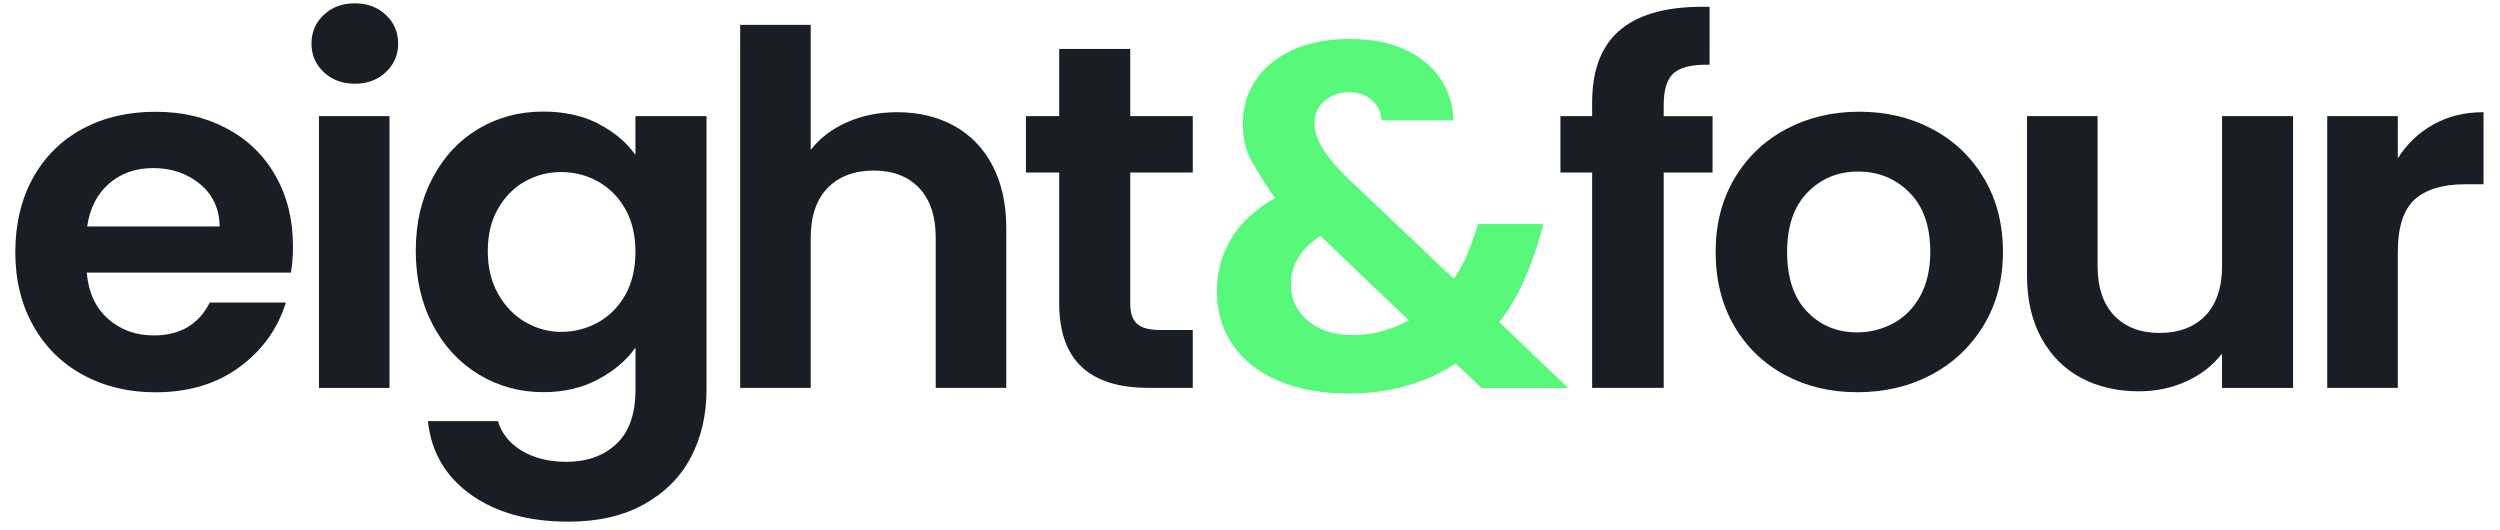 <svg width="132" height="28" viewBox="0 0 132 28" fill="none" xmlns="http://www.w3.org/2000/svg">
<path d="M15.353 14.393H4.58C4.668 15.431 5.04 16.24 5.699 16.829C6.354 17.415 7.163 17.71 8.121 17.71C9.505 17.71 10.49 17.132 11.076 15.975H15.093C14.667 17.356 13.851 18.494 12.644 19.381C11.436 20.269 9.957 20.713 8.202 20.713C6.783 20.713 5.511 20.407 4.384 19.796C3.257 19.184 2.38 18.314 1.751 17.191C1.123 16.069 0.808 14.774 0.808 13.308C0.808 11.841 1.119 10.521 1.74 9.398C2.361 8.275 3.231 7.413 4.346 6.808C5.465 6.204 6.749 5.902 8.205 5.902C9.662 5.902 10.861 6.197 11.969 6.782C13.077 7.368 13.939 8.204 14.548 9.282C15.162 10.36 15.468 11.599 15.468 12.998C15.468 13.517 15.434 13.983 15.361 14.397L15.353 14.393ZM11.601 11.957C11.582 11.024 11.237 10.278 10.562 9.718C9.888 9.159 9.064 8.875 8.087 8.875C7.163 8.875 6.389 9.148 5.76 9.692C5.132 10.237 4.744 10.991 4.603 11.957H11.601Z" fill="#191E24"/>
<path d="M17.097 3.812C16.664 3.406 16.446 2.902 16.446 2.298C16.446 1.693 16.664 1.19 17.097 0.783C17.53 0.376 18.078 0.175 18.734 0.175C19.389 0.175 19.933 0.376 20.37 0.783C20.803 1.19 21.022 1.693 21.022 2.298C21.022 2.902 20.803 3.406 20.37 3.812C19.937 4.219 19.389 4.421 18.734 4.421C18.078 4.421 17.53 4.219 17.097 3.812ZM20.566 6.133V20.482H16.84V6.133H20.566Z" fill="#191E24"/>
<path d="M31.581 6.532C32.412 6.954 33.072 7.502 33.551 8.178V6.133H37.303V20.583C37.303 21.911 37.027 23.097 36.479 24.142C35.931 25.187 35.103 26.015 34.003 26.627C32.903 27.239 31.573 27.544 30.013 27.544C27.92 27.544 26.203 27.071 24.866 26.119C23.528 25.168 22.769 23.873 22.593 22.235H26.291C26.487 22.892 26.909 23.415 27.556 23.802C28.204 24.191 28.99 24.384 29.91 24.384C30.99 24.384 31.868 24.071 32.542 23.441C33.217 22.81 33.554 21.855 33.554 20.579V18.352C33.075 19.027 32.416 19.587 31.573 20.034C30.73 20.482 29.768 20.706 28.687 20.706C27.445 20.706 26.311 20.396 25.28 19.773C24.253 19.15 23.44 18.277 22.846 17.143C22.252 16.012 21.953 14.714 21.953 13.244C21.953 11.774 22.248 10.509 22.846 9.386C23.44 8.263 24.249 7.402 25.268 6.797C26.288 6.193 27.426 5.891 28.687 5.891C29.787 5.891 30.753 6.103 31.588 6.525L31.581 6.532ZM33.018 11.039C32.661 10.409 32.182 9.927 31.581 9.588C30.979 9.252 30.331 9.084 29.637 9.084C28.944 9.084 28.308 9.248 27.721 9.577C27.135 9.905 26.66 10.383 26.299 11.013C25.935 11.644 25.755 12.39 25.755 13.252C25.755 14.114 25.935 14.871 26.299 15.516C26.663 16.165 27.142 16.662 27.736 17.005C28.33 17.352 28.963 17.523 29.637 17.523C30.312 17.523 30.975 17.356 31.581 17.02C32.182 16.684 32.661 16.199 33.018 15.569C33.37 14.938 33.551 14.184 33.551 13.304C33.551 12.423 33.374 11.67 33.018 11.039Z" fill="#191E24"/>
<path d="M50.364 6.636C51.234 7.11 51.913 7.812 52.4 8.733C52.886 9.658 53.132 10.767 53.132 12.061V20.478H49.406V12.554C49.406 11.416 49.115 10.539 48.529 9.923C47.942 9.311 47.145 9.006 46.133 9.006C45.121 9.006 44.294 9.311 43.7 9.923C43.105 10.535 42.806 11.412 42.806 12.554V20.478H39.081V1.312H42.806V7.916C43.285 7.293 43.926 6.808 44.723 6.454C45.52 6.099 46.409 5.924 47.383 5.924C48.502 5.924 49.495 6.163 50.361 6.636H50.364Z" fill="#191E24"/>
<path d="M59.678 9.11V16.05C59.678 16.535 59.797 16.882 60.038 17.098C60.276 17.314 60.682 17.423 61.249 17.423H62.978V20.478H60.636C57.497 20.478 55.926 18.993 55.926 16.024V9.11H54.17V6.133H55.926V2.585H59.678V6.133H62.978V9.11H59.678Z" fill="#191E24"/>
<path d="M90.424 9.11H87.844V20.478H84.065V9.11H82.39V6.133H84.065V5.409C84.065 3.648 84.579 2.354 85.61 1.526C86.637 0.697 88.189 0.309 90.266 0.362V3.417C89.362 3.398 88.733 3.548 88.377 3.857C88.021 4.167 87.844 4.73 87.844 5.54V6.137H90.424V9.114V9.11Z" fill="#191E24"/>
<path d="M94.23 19.792C93.095 19.18 92.202 18.311 91.554 17.188C90.907 16.064 90.585 14.77 90.585 13.304C90.585 11.838 90.918 10.543 91.581 9.42C92.248 8.297 93.156 7.431 94.31 6.816C95.464 6.204 96.748 5.898 98.169 5.898C99.591 5.898 100.875 6.204 102.029 6.816C103.183 7.428 104.091 8.297 104.758 9.42C105.425 10.543 105.755 11.838 105.755 13.304C105.755 14.77 105.414 16.064 104.731 17.188C104.048 18.311 103.125 19.176 101.964 19.792C100.803 20.404 99.503 20.709 98.066 20.709C96.629 20.709 95.368 20.404 94.233 19.792H94.23ZM99.963 17.072C100.557 16.751 101.032 16.273 101.385 15.636C101.737 14.998 101.918 14.222 101.918 13.304C101.918 11.938 101.55 10.89 100.814 10.159C100.079 9.424 99.177 9.058 98.112 9.058C97.046 9.058 96.157 9.424 95.437 10.159C94.72 10.894 94.36 11.942 94.36 13.304C94.36 14.665 94.709 15.718 95.41 16.449C96.111 17.184 96.993 17.549 98.058 17.549C98.733 17.549 99.365 17.389 99.959 17.072H99.963Z" fill="#191E24"/>
<path d="M121.074 6.133V20.482H117.321V18.669C116.843 19.292 116.217 19.777 115.447 20.131C114.676 20.485 113.837 20.661 112.933 20.661C111.779 20.661 110.76 20.422 109.874 19.948C108.989 19.474 108.291 18.773 107.786 17.851C107.28 16.93 107.026 15.826 107.026 14.55V6.133H110.752V14.031C110.752 15.169 111.043 16.046 111.63 16.661C112.216 17.273 113.014 17.579 114.025 17.579C115.037 17.579 115.861 17.273 116.448 16.661C117.034 16.049 117.325 15.173 117.325 14.031V6.133H121.077H121.074Z" fill="#191E24"/>
<path d="M128.481 6.573C129.253 6.141 130.133 5.924 131.13 5.924V9.73H130.145C128.976 9.73 128.091 9.998 127.497 10.532C126.903 11.065 126.604 11.998 126.604 13.33V20.478H122.878V6.133H126.604V8.361C127.082 7.599 127.708 7.006 128.478 6.573H128.481Z" fill="#191E24"/>
<path d="M79.167 17.005C79.669 16.356 80.098 15.647 80.432 14.893C80.85 13.953 81.206 12.927 81.493 11.83H78.048C77.852 12.461 77.63 13.058 77.385 13.614C77.212 14.005 77.002 14.375 76.764 14.725L76.473 14.449L76.009 14.013L71.026 9.275C70.478 8.722 70.072 8.23 69.819 7.808C69.547 7.357 69.409 6.917 69.409 6.491C69.409 6.014 69.589 5.618 69.95 5.316C70.294 5.021 70.731 4.872 71.237 4.872C71.743 4.872 72.176 5.029 72.498 5.342C72.763 5.6 72.912 5.939 72.947 6.357H76.745C76.729 5.637 76.542 4.965 76.181 4.354C75.779 3.663 75.158 3.104 74.338 2.69C73.514 2.272 72.487 2.059 71.287 2.059C70.088 2.059 69.068 2.261 68.213 2.656C67.37 3.044 66.719 3.585 66.282 4.26C65.841 4.936 65.619 5.693 65.619 6.521C65.619 7.103 65.714 7.644 65.898 8.129C66.071 8.584 66.972 9.95 67.148 10.207L67.32 10.457L67.056 10.618C66.251 11.11 65.615 11.692 65.17 12.349C64.561 13.244 64.254 14.255 64.254 15.36C64.254 16.464 64.534 17.404 65.09 18.21C65.645 19.02 66.45 19.654 67.485 20.098C68.535 20.549 69.788 20.777 71.21 20.777C73.261 20.777 75.097 20.288 76.664 19.322L76.864 19.199L78.228 20.486H82.8L79.167 17.012V17.005ZM74.016 17.098C73.211 17.494 72.341 17.691 71.429 17.691C70.448 17.691 69.654 17.441 69.064 16.945C68.462 16.438 68.156 15.796 68.156 15.039C68.156 14.072 68.612 13.252 69.505 12.599L69.712 12.45L69.896 12.625C70.739 13.434 72.563 15.181 74.089 16.628L74.392 16.915L74.016 17.098Z" fill="#58F97B"/>
</svg>

